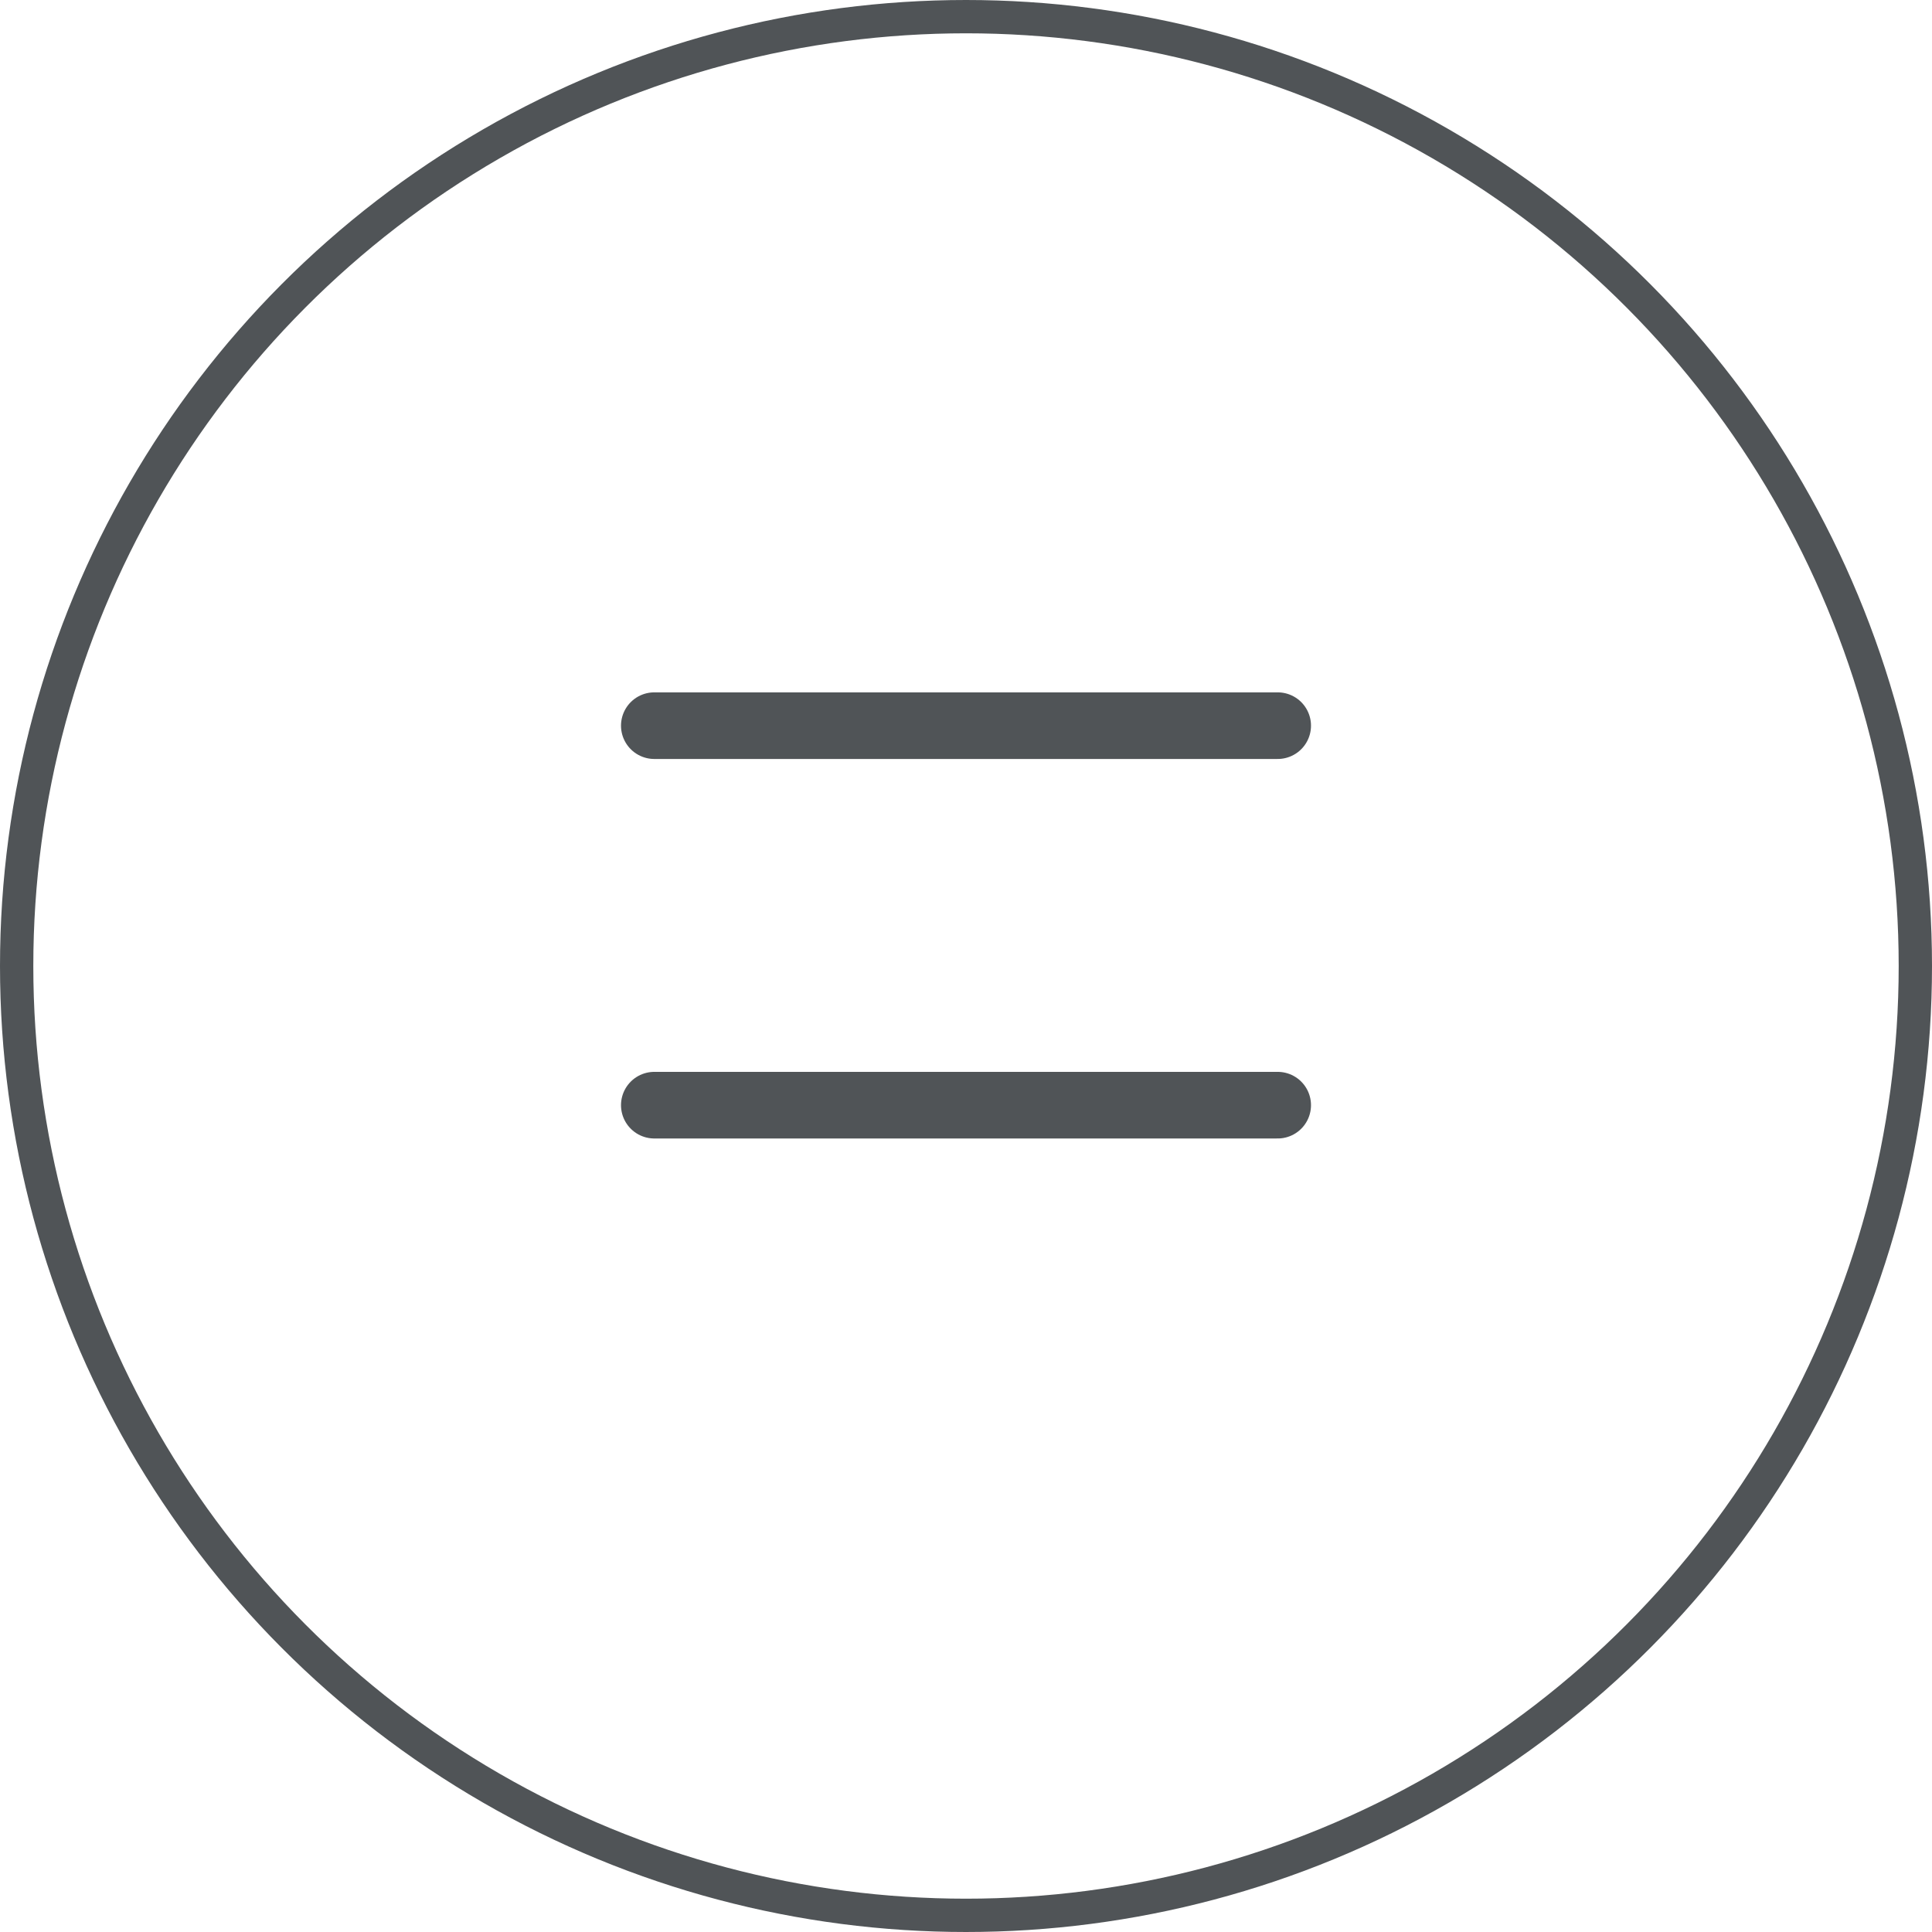 <svg width="58" height="58" viewBox="0 0 58 58" fill="none" xmlns="http://www.w3.org/2000/svg">
<circle cx="29" cy="29" r="28.5" stroke="#505457"/>
<line x1="19.643" y1="21.785" x2="38.357" y2="21.785" stroke="#505457" stroke-width="2" stroke-linecap="round"/>
<line x1="19.643" y1="33.178" x2="38.357" y2="33.178" stroke="#505457" stroke-width="2" stroke-linecap="round"/>
</svg>
